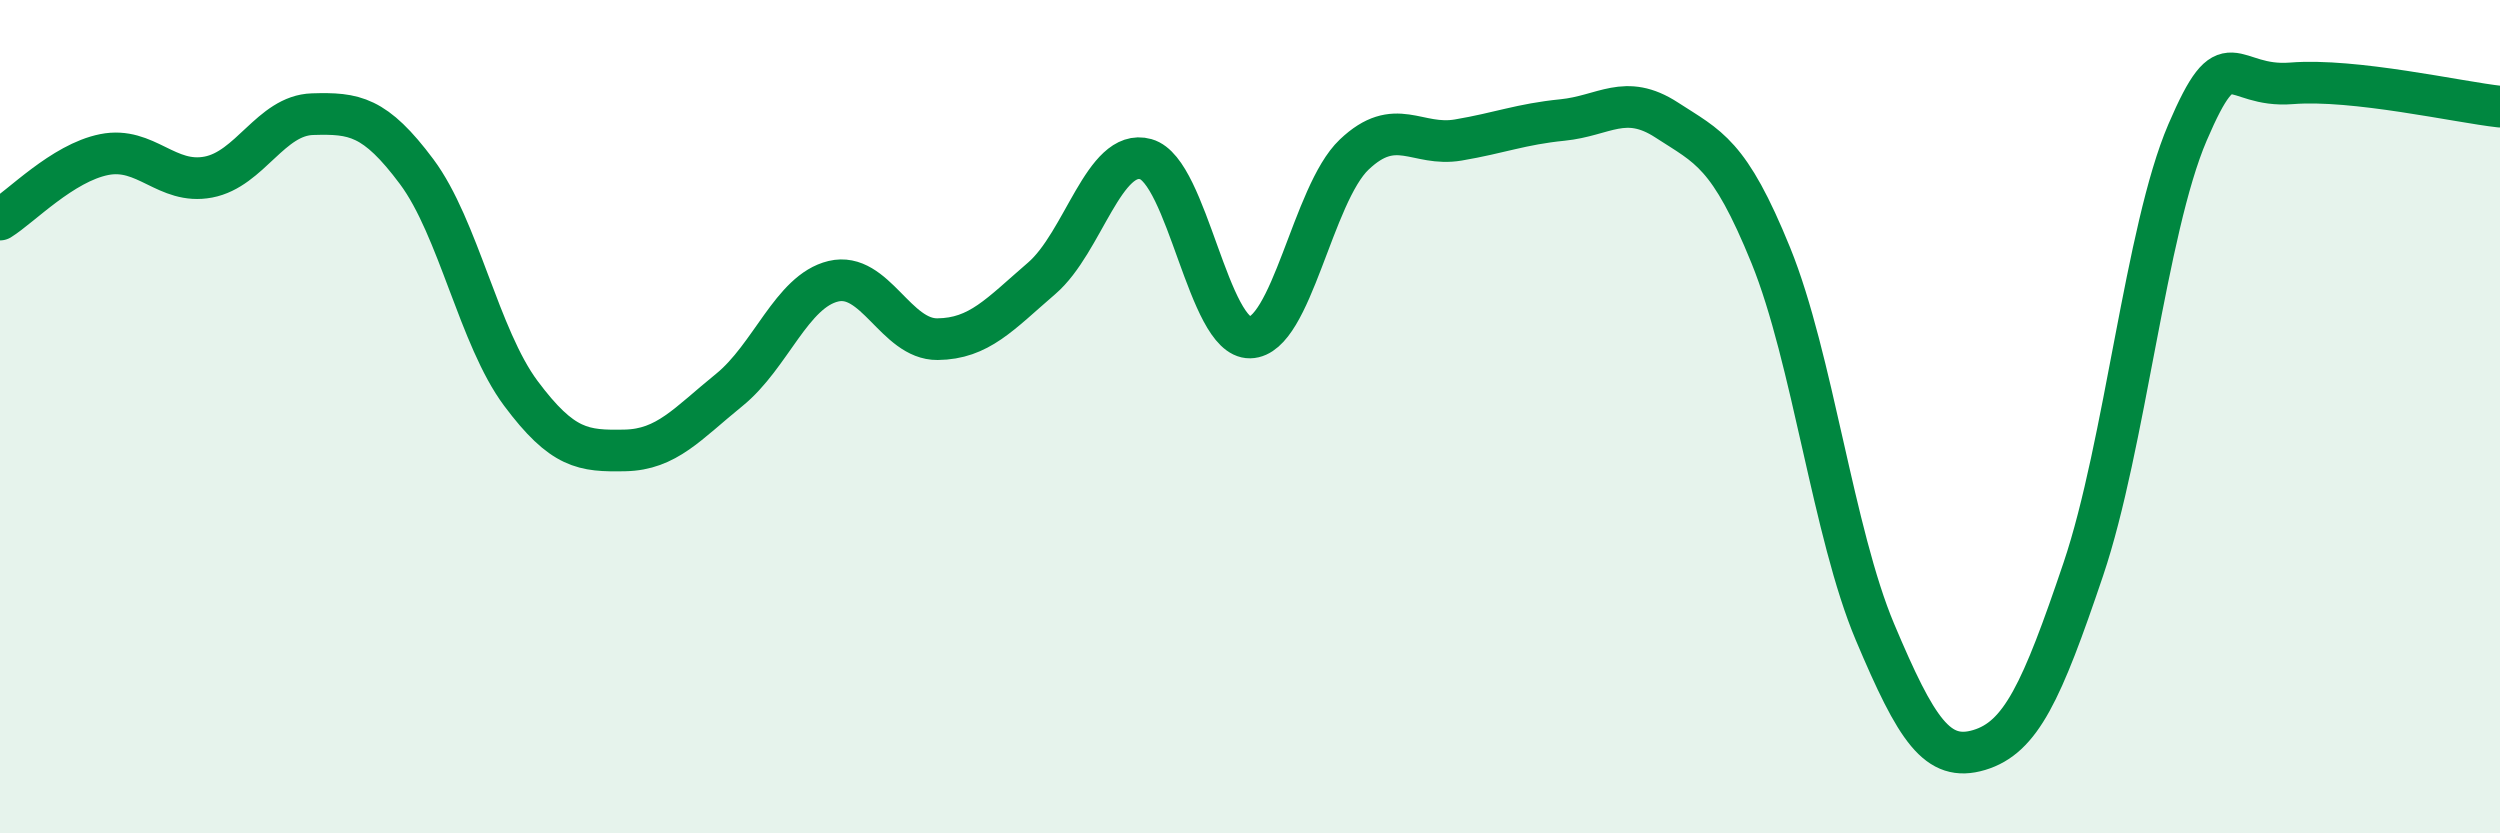 
    <svg width="60" height="20" viewBox="0 0 60 20" xmlns="http://www.w3.org/2000/svg">
      <path
        d="M 0,5.27 C 0.5,4.96 1.5,3.91 2.5,3.71 C 3.5,3.51 4,4.44 5,4.25 C 6,4.06 6.5,2.77 7.5,2.74 C 8.5,2.71 9,2.78 10,4.12 C 11,5.46 11.5,8.1 12.5,9.44 C 13.5,10.78 14,10.83 15,10.81 C 16,10.79 16.5,10.17 17.5,9.36 C 18.5,8.55 19,6.99 20,6.75 C 21,6.51 21.5,8.15 22.5,8.14 C 23.5,8.13 24,7.54 25,6.68 C 26,5.82 26.5,3.54 27.5,3.82 C 28.5,4.1 29,8.12 30,8.1 C 31,8.08 31.5,4.66 32.5,3.71 C 33.5,2.76 34,3.53 35,3.36 C 36,3.19 36.5,2.98 37.5,2.88 C 38.5,2.78 39,2.23 40,2.88 C 41,3.53 41.5,3.67 42.5,6.13 C 43.5,8.59 44,12.8 45,15.17 C 46,17.54 46.5,18.3 47.5,18 C 48.5,17.7 49,16.62 50,13.66 C 51,10.7 51.5,5.51 52.5,3.18 C 53.5,0.85 53.5,2.12 55,2 C 56.5,1.88 59,2.45 60,2.56L60 20L0 20Z"
        fill="#008740"
        opacity="0.1"
        stroke-linecap="round"
        stroke-linejoin="round"
      />
      <path
        d="M 0,5.27 C 0.5,4.96 1.5,3.91 2.5,3.71 C 3.5,3.51 4,4.44 5,4.25 C 6,4.06 6.5,2.77 7.5,2.74 C 8.5,2.71 9,2.78 10,4.12 C 11,5.46 11.5,8.1 12.5,9.44 C 13.5,10.78 14,10.83 15,10.81 C 16,10.79 16.5,10.17 17.5,9.36 C 18.5,8.55 19,6.99 20,6.75 C 21,6.51 21.5,8.15 22.5,8.14 C 23.5,8.13 24,7.54 25,6.68 C 26,5.82 26.5,3.54 27.5,3.82 C 28.5,4.1 29,8.12 30,8.1 C 31,8.08 31.5,4.66 32.5,3.71 C 33.5,2.76 34,3.53 35,3.36 C 36,3.19 36.5,2.98 37.5,2.88 C 38.5,2.78 39,2.23 40,2.88 C 41,3.53 41.5,3.67 42.5,6.13 C 43.5,8.59 44,12.8 45,15.17 C 46,17.54 46.5,18.3 47.5,18 C 48.5,17.7 49,16.62 50,13.66 C 51,10.7 51.5,5.51 52.5,3.18 C 53.5,0.85 53.5,2.12 55,2 C 56.5,1.88 59,2.45 60,2.56"
        stroke="#008740"
        stroke-width="1"
        fill="none"
        stroke-linecap="round"
        stroke-linejoin="round"
      />
    </svg>
  